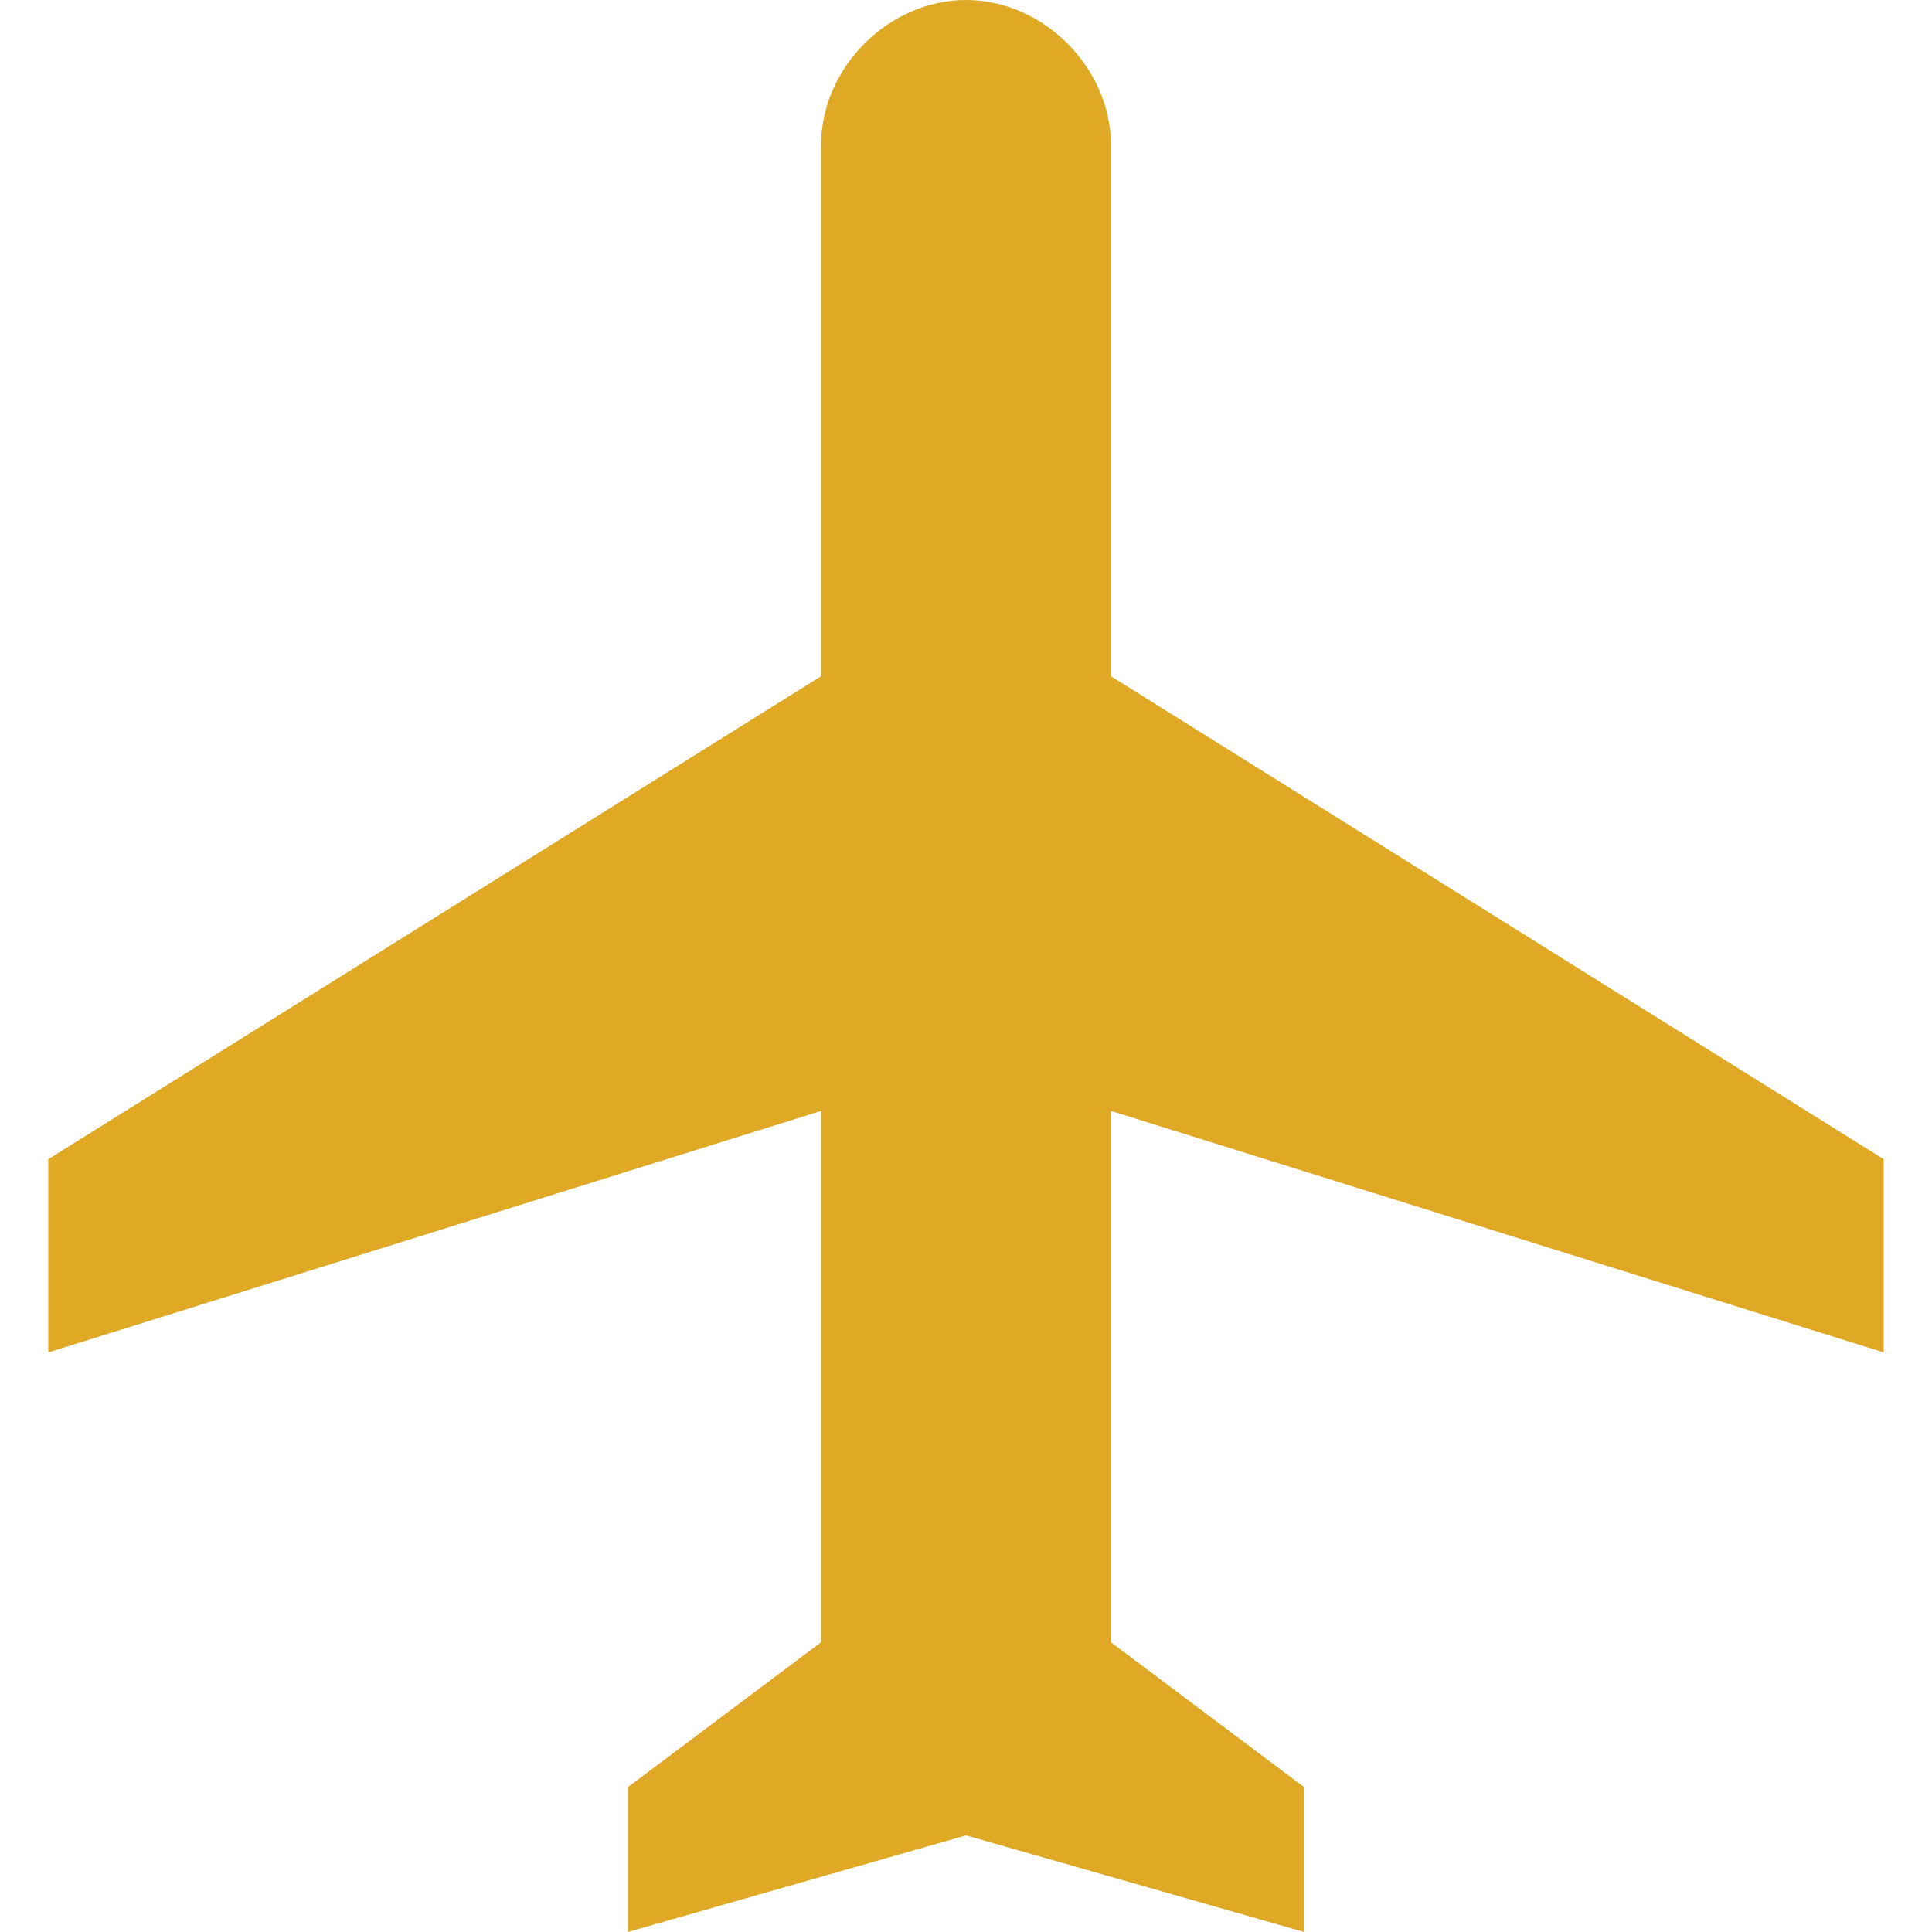 <?xml version="1.0" encoding="UTF-8"?> <svg xmlns="http://www.w3.org/2000/svg" width="510" height="510" viewBox="0 0 510 510" fill="none"><path d="M497.25 357V306L293.25 178.5V38.25C293.25 17.85 275.4 0 255 0C234.6 0 216.75 17.85 216.75 38.25V178.5L12.75 306V357L216.75 293.25V433.5L165.75 471.75V510L255 484.5L344.25 510V471.75L293.25 433.5V293.25L497.25 357Z" fill="#E0A925"></path></svg> 
